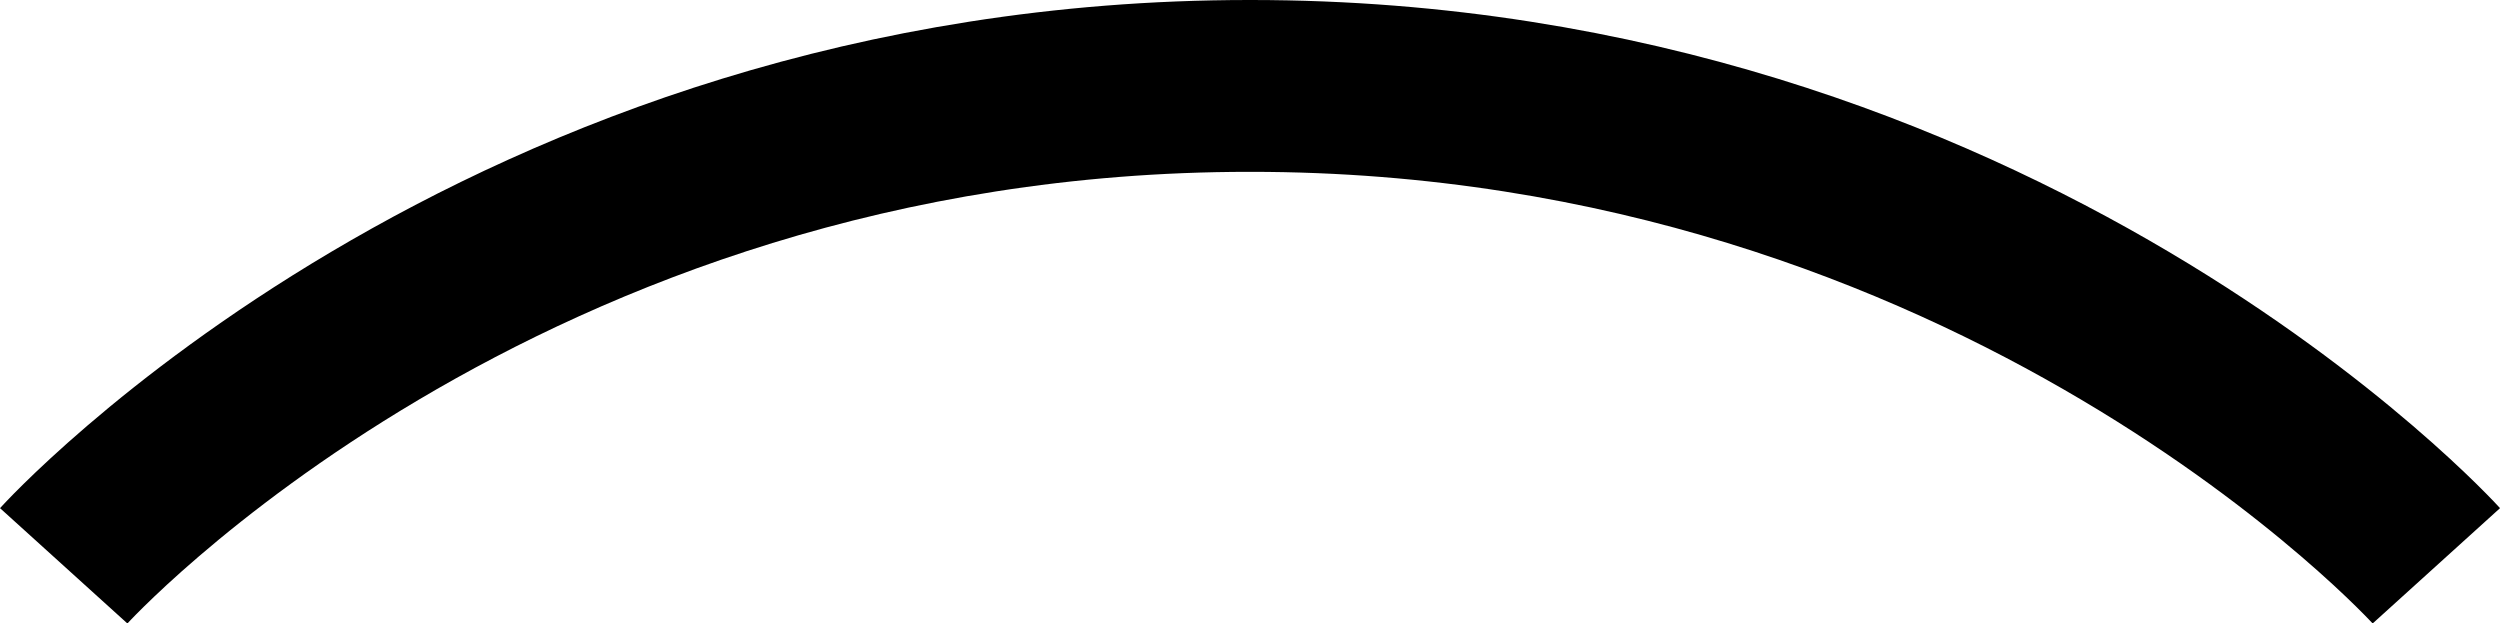 <?xml version="1.0" encoding="iso-8859-1"?>
<!-- Generator: Adobe Illustrator 28.0.0, SVG Export Plug-In . SVG Version: 6.00 Build 0)  -->
<svg version="1.1" id="Layer_1" xmlns="http://www.w3.org/2000/svg" xmlns:xlink="http://www.w3.org/1999/xlink" x="0px" y="0px"
	 width="58.196px" height="14.514px" viewBox="0 0 58.196 14.514" enable-background="new 0 0 58.196 14.514"
	 xml:space="preserve">
<g id="Layer_1_00000152227246361355852290000004777034133952775317_">
	<path fill="none" stroke="#000000" stroke-width="4" stroke-miterlimit="10" d="M56.714,13.171c0,0-10.114-11.171-27.6-11.171
		h-0.031c-17.486,0-27.6,11.171-27.6,11.171"/>
</g>
</svg>
